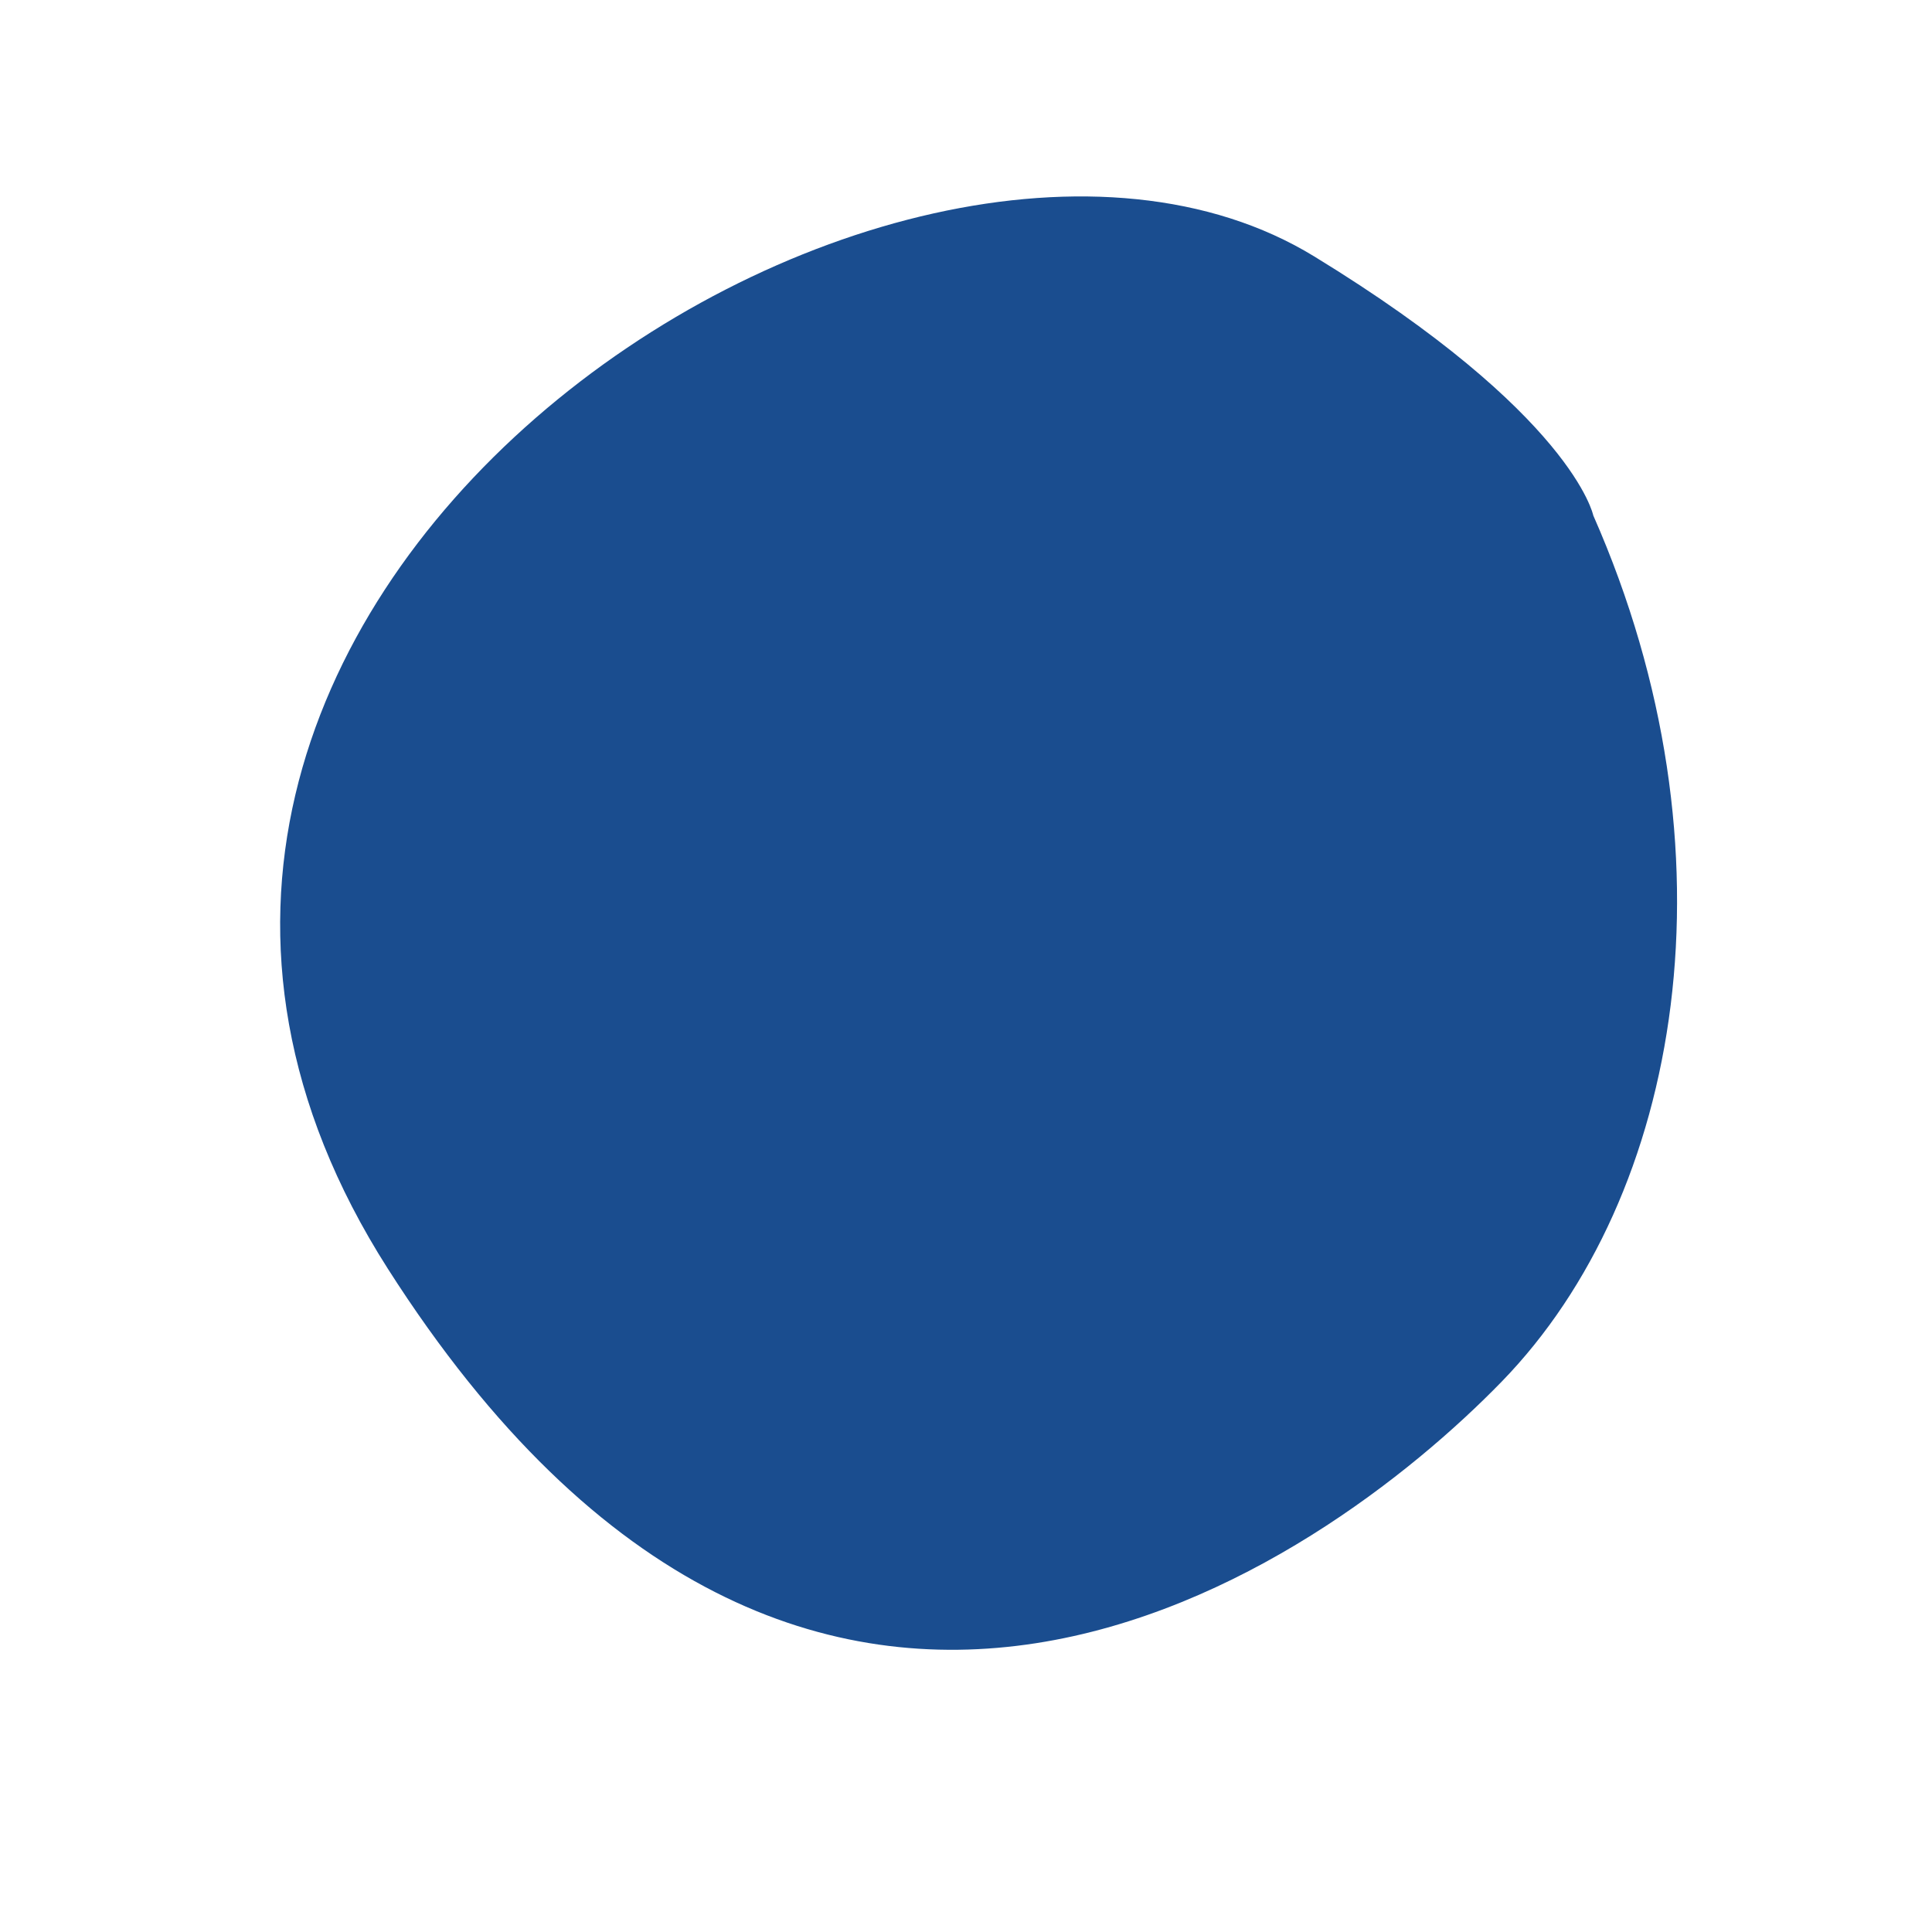 <?xml version="1.0" encoding="UTF-8"?> <svg xmlns="http://www.w3.org/2000/svg" xmlns:xlink="http://www.w3.org/1999/xlink" width="300" zoomAndPan="magnify" viewBox="0 0 224.88 225" height="300" preserveAspectRatio="xMidYMid meet"> <path fill="#1a4d8f" d="M 185.492 60.027 C 202.746 99.164 195.836 139.289 174.836 160.895 C 153.84 182.504 94.348 224.938 45.102 147.746 C -4.145 70.559 104.285 0.062 152.988 29.859 C 183.109 48.273 185.492 60.027 185.492 60.027 Z M 185.492 60.027 " fill-opacity="1" fill-rule="nonzero"></path> </svg> 